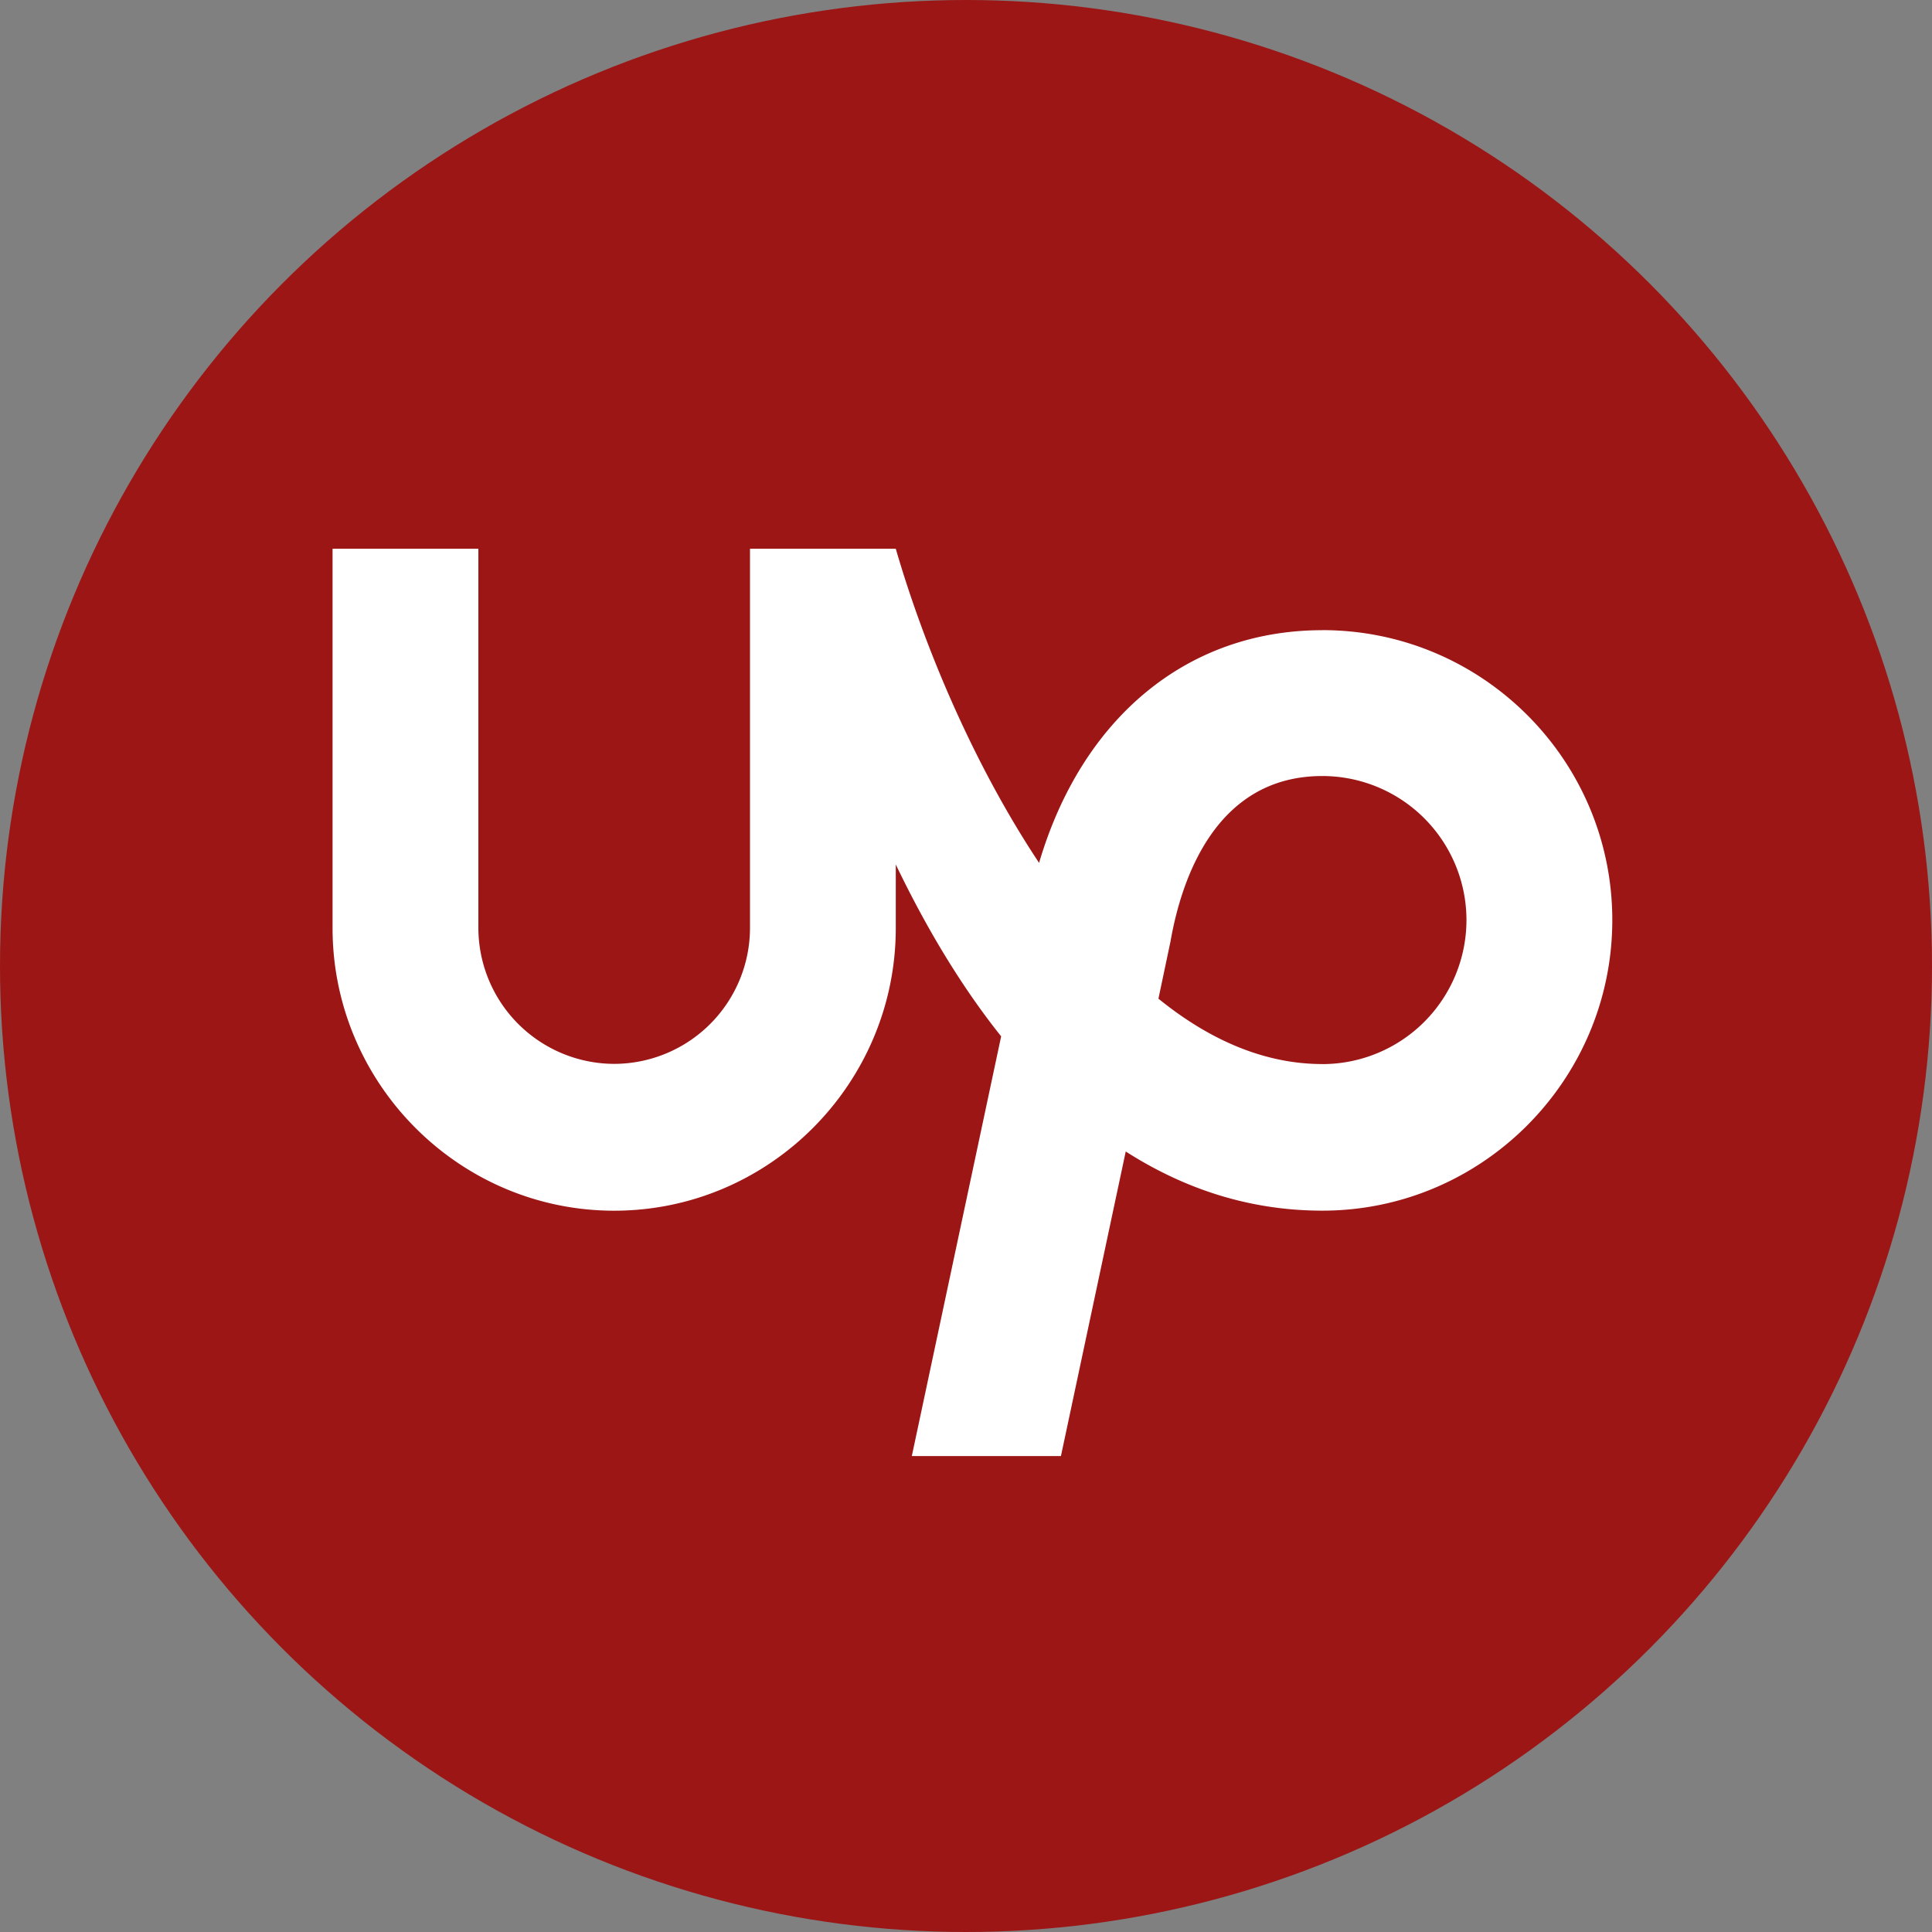 <?xml version="1.0" encoding="UTF-8" standalone="no"?>
<svg
   width="76"
   height="76"
   viewBox="0 0 76 76"
   fill="none"
   version="1.1"
   id="svg2279"
   sodipodi:docname="upwork-round-icon.svg"
   inkscape:version="1.2.1 (9c6d41e410, 2022-07-14)"
   xml:space="preserve"
   xmlns:inkscape="http://www.inkscape.org/namespaces/inkscape"
   xmlns:sodipodi="http://sodipodi.sourceforge.net/DTD/sodipodi-0.dtd"
   xmlns="http://www.w3.org/2000/svg"
   xmlns:svg="http://www.w3.org/2000/svg"><rect x="0" y="0" width="76" height="76" fill="#808080" stroke="none"/><defs
     id="defs2283" /><sodipodi:namedview
     id="namedview2281"
     pagecolor="#ffffff"
     bordercolor="#000000"
     borderopacity="0.25"
     inkscape:showpageshadow="2"
     inkscape:pageopacity="0.0"
     inkscape:pagecheckerboard="0"
     inkscape:deskcolor="#d1d1d1"
     showgrid="false"
     inkscape:zoom="13.513158"
     inkscape:cx="32.375852"
     inkscape:cy="38.037001"
     inkscape:window-width="3840"
     inkscape:window-height="2066"
     inkscape:window-x="2509"
     inkscape:window-y="-11"
     inkscape:window-maximized="1"
     inkscape:current-layer="svg2279" /><circle
     cx="38"
     cy="38"
     r="38"
     fill="#075FE4"
     id="circle2275"
     style="fill:#9c1616;fill-opacity:1" /><path
     d="m -6.371,27.118 c -0.398,0 -0.72,0.323 -0.72,0.72 v 10.167 c 0,4.438 3.373,8.295 7.803,8.546 4.247,0.241 7.861,-2.74 8.617,-6.72 0.411,0.555 0.828,1.07 1.249,1.543 L 8.036,52.163 c -0.05,0.215 3.265e-4,0.438 0.136,0.612 0.138,0.171 0.345,0.273 0.566,0.273 H 12.425 c 0.334,0 0.622,-0.225 0.699,-0.55 0.447,-1.888 1.149,-4.846 1.784,-7.528 l 0.656,0.38 c 1.559,0.807 3.142,1.215 4.716,1.215 5.18,0 9.31,-4.58 8.553,-9.904 -0.501,-3.526 -3.213,-6.433 -6.695,-7.183 -4.054,-0.874 -7.962,1.204 -9.642,4.658 0,0 -0.186,0.414 -0.336,0.827 C 10.971,32.913 10.273,30.787 9.907,29.246 9.773,28.684 9.574,27.667 9.551,27.602 9.451,27.311 9.179,27.118 8.871,27.118 h -3.718 c -0.398,0 -0.72,0.323 -0.72,0.72 v 10.3 c 0,1.692 -1.234,3.205 -2.918,3.369 -1.932,0.189 -3.565,-1.331 -3.565,-3.226 V 27.838 c 0,-0.398 -0.323,-0.72 -0.72,-0.72 z m 26.65,7.203 c 1.986,0 3.601,1.616 3.601,3.601 0,1.986 -1.616,3.601 -3.601,3.601 -1.603,0 -3.087,-0.966 -4.127,-1.809 0.38,-1.603 0.634,-2.676 0.639,-2.694 0.409,-1.59 1.844,-2.7 3.489,-2.7 z"
     id="path1105"
     style="stroke-width:0.72" /><path
     fill="currentColor"
     d="m 52.018,41.857 c -2.311,0 -4.482,-0.975 -6.448,-2.572 l 0.475,-2.253 0.016,-0.09 c 0.434,-2.393 1.778,-6.415 5.956,-6.415 a 5.671,5.671 0 0 1 5.67,5.67 5.671,5.671 0 0 1 -5.67,5.662 z m 0,-17.067 c -5.325,0 -9.464,3.458 -11.143,9.153 -2.556,-3.843 -4.507,-8.464 -5.637,-12.356 H 29.503 V 36.507 A 5.353,5.353 0 0 1 24.16,41.85 5.358,5.358 0 0 1 18.818,36.507 V 21.587 H 13.082 V 36.507 c 0,6.112 4.973,11.119 11.078,11.119 6.112,0 11.078,-5.006 11.078,-11.119 v -2.5 c 1.114,2.319 2.482,4.679 4.145,6.76 l -3.514,16.51 h 5.866 l 2.549,-11.98 c 2.229,1.425 4.793,2.327 7.735,2.327 6.293,0 11.405,-5.146 11.405,-11.431 0,-6.293 -5.113,-11.405 -11.405,-11.405 z"
     id="path2682"
     style="fill:#ffffff;fill-opacity:1;stroke-width:1.573" /></svg>
